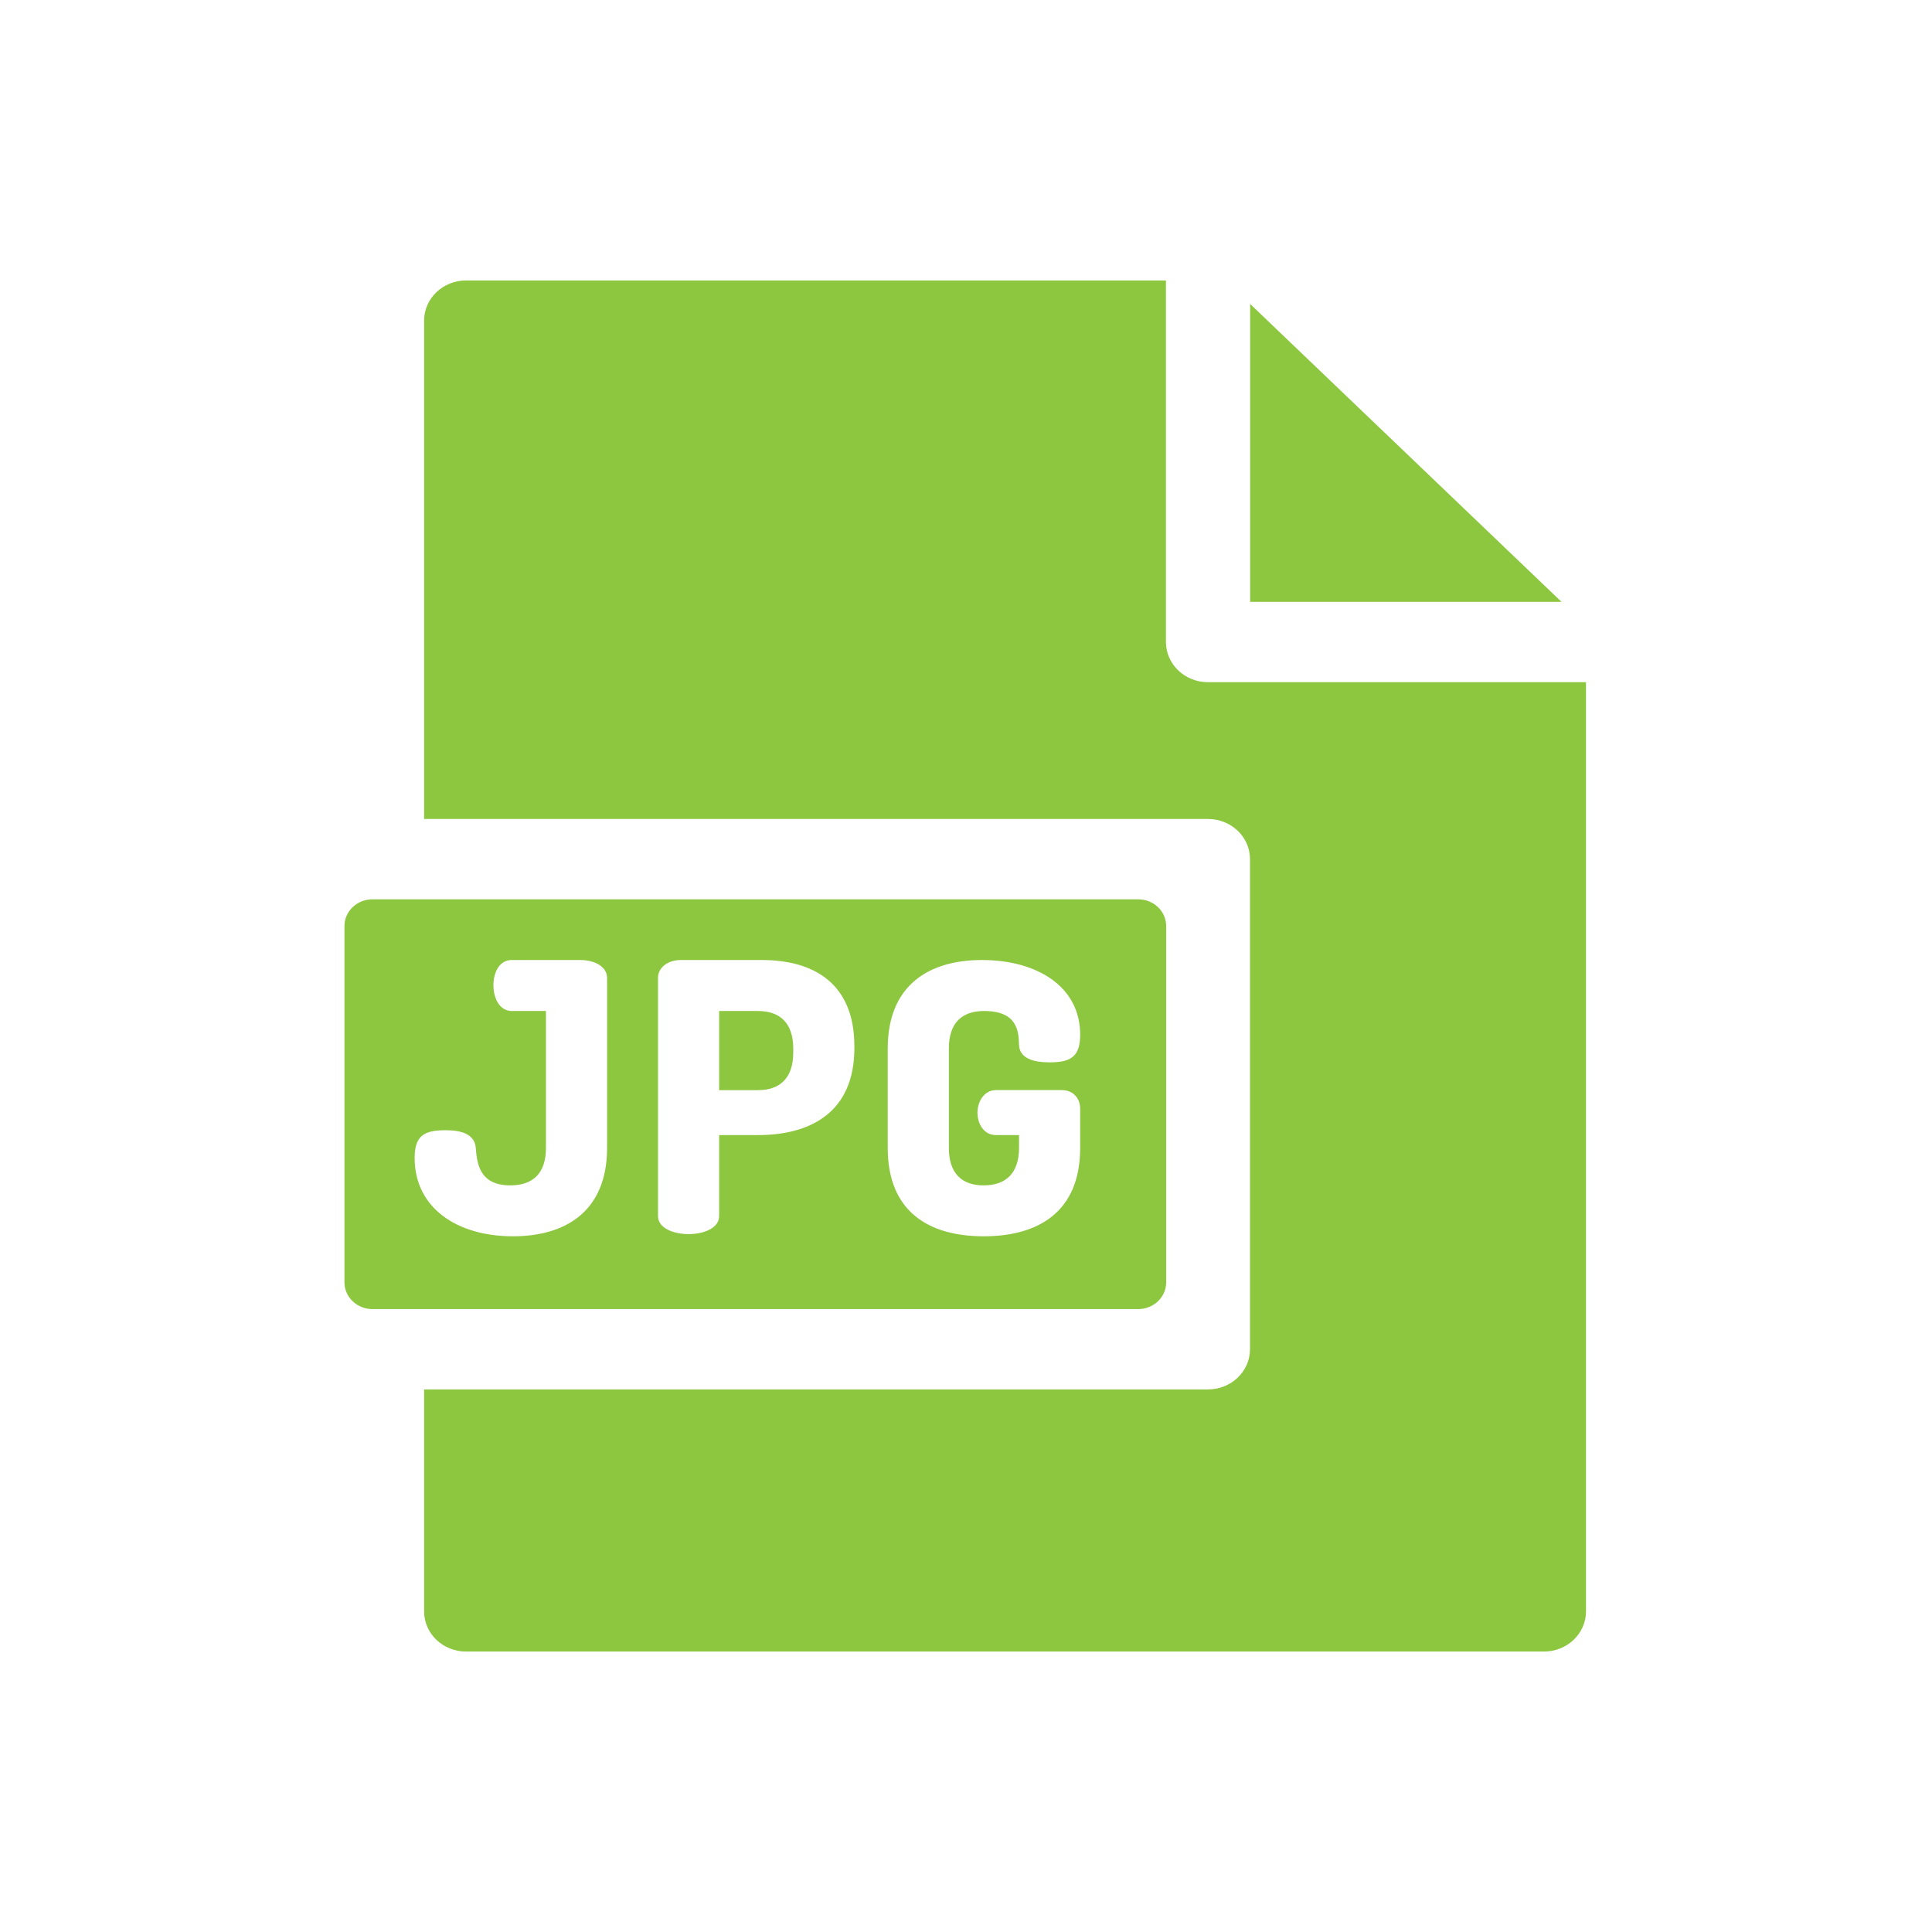 <svg width="31" height="31" viewBox="0 0 31 31" fill="none" xmlns="http://www.w3.org/2000/svg">
<g clip-path="url(#clip0)">
<path d="M20.059 4.877V9.657H25.055L20.059 4.877Z" fill="#8DC63F"/>
<path d="M19.382 10.946C19.01 10.946 18.708 10.657 18.708 10.301V4.5H7.479C7.106 4.5 6.805 4.789 6.805 5.145V13.141H19.383C19.755 13.141 20.057 13.429 20.057 13.785V21.649C20.057 22.005 19.755 22.294 19.383 22.294H6.805V25.855C6.805 26.212 7.106 26.5 7.479 26.5H24.774C25.146 26.5 25.448 26.212 25.448 25.855V10.946H19.382Z" fill="#8DC63F"/>
<path d="M18.712 20.575V14.859C18.712 14.622 18.511 14.43 18.263 14.43H5.977C5.728 14.43 5.527 14.622 5.527 14.859V20.575C5.527 20.813 5.728 21.005 5.977 21.005H18.263C18.511 21.005 18.712 20.813 18.712 20.575ZM9.741 18.418C9.741 19.453 9.055 19.837 8.231 19.837C7.332 19.837 6.653 19.381 6.653 18.58C6.653 18.219 6.81 18.135 7.15 18.135C7.401 18.135 7.615 18.195 7.634 18.418C7.653 18.652 7.684 19.02 8.187 19.02C8.552 19.02 8.76 18.827 8.76 18.418V16.222H8.212C8.024 16.222 7.917 16.03 7.917 15.807C7.917 15.614 8.005 15.404 8.212 15.404H9.313C9.527 15.404 9.741 15.5 9.741 15.693V18.418ZM13.709 16.818C13.709 17.828 13.03 18.213 12.162 18.213H11.539V19.513C11.539 19.705 11.294 19.802 11.049 19.802C10.804 19.802 10.558 19.705 10.558 19.513V15.687C10.558 15.536 10.703 15.404 10.923 15.404H12.225C13.055 15.404 13.709 15.777 13.709 16.788V16.818ZM15.784 19.02C16.137 19.02 16.351 18.827 16.351 18.418V18.213H15.979C15.791 18.213 15.684 18.039 15.684 17.852C15.684 17.678 15.791 17.491 15.979 17.491H17.036C17.225 17.491 17.332 17.63 17.332 17.786V18.418C17.332 19.453 16.652 19.837 15.784 19.837C14.916 19.837 14.244 19.453 14.244 18.418V16.824C14.244 15.789 14.929 15.404 15.753 15.404C16.652 15.404 17.332 15.837 17.332 16.601C17.332 16.962 17.174 17.046 16.841 17.046C16.577 17.046 16.357 16.98 16.351 16.764C16.344 16.547 16.325 16.222 15.791 16.222C15.432 16.222 15.225 16.415 15.225 16.824V18.418C15.225 18.827 15.432 19.02 15.784 19.02V19.02Z" fill="#8DC63F"/>
<path d="M12.162 16.222H11.539V17.492H12.162C12.514 17.492 12.728 17.299 12.728 16.89V16.824C12.728 16.415 12.514 16.222 12.162 16.222Z" fill="#8DC63F"/>
</g>
<defs>
<clipPath id="clip0">
<rect width="23" height="22" fill="white" transform="translate(4 4.5)"/>
</clipPath>
</defs>
</svg>

